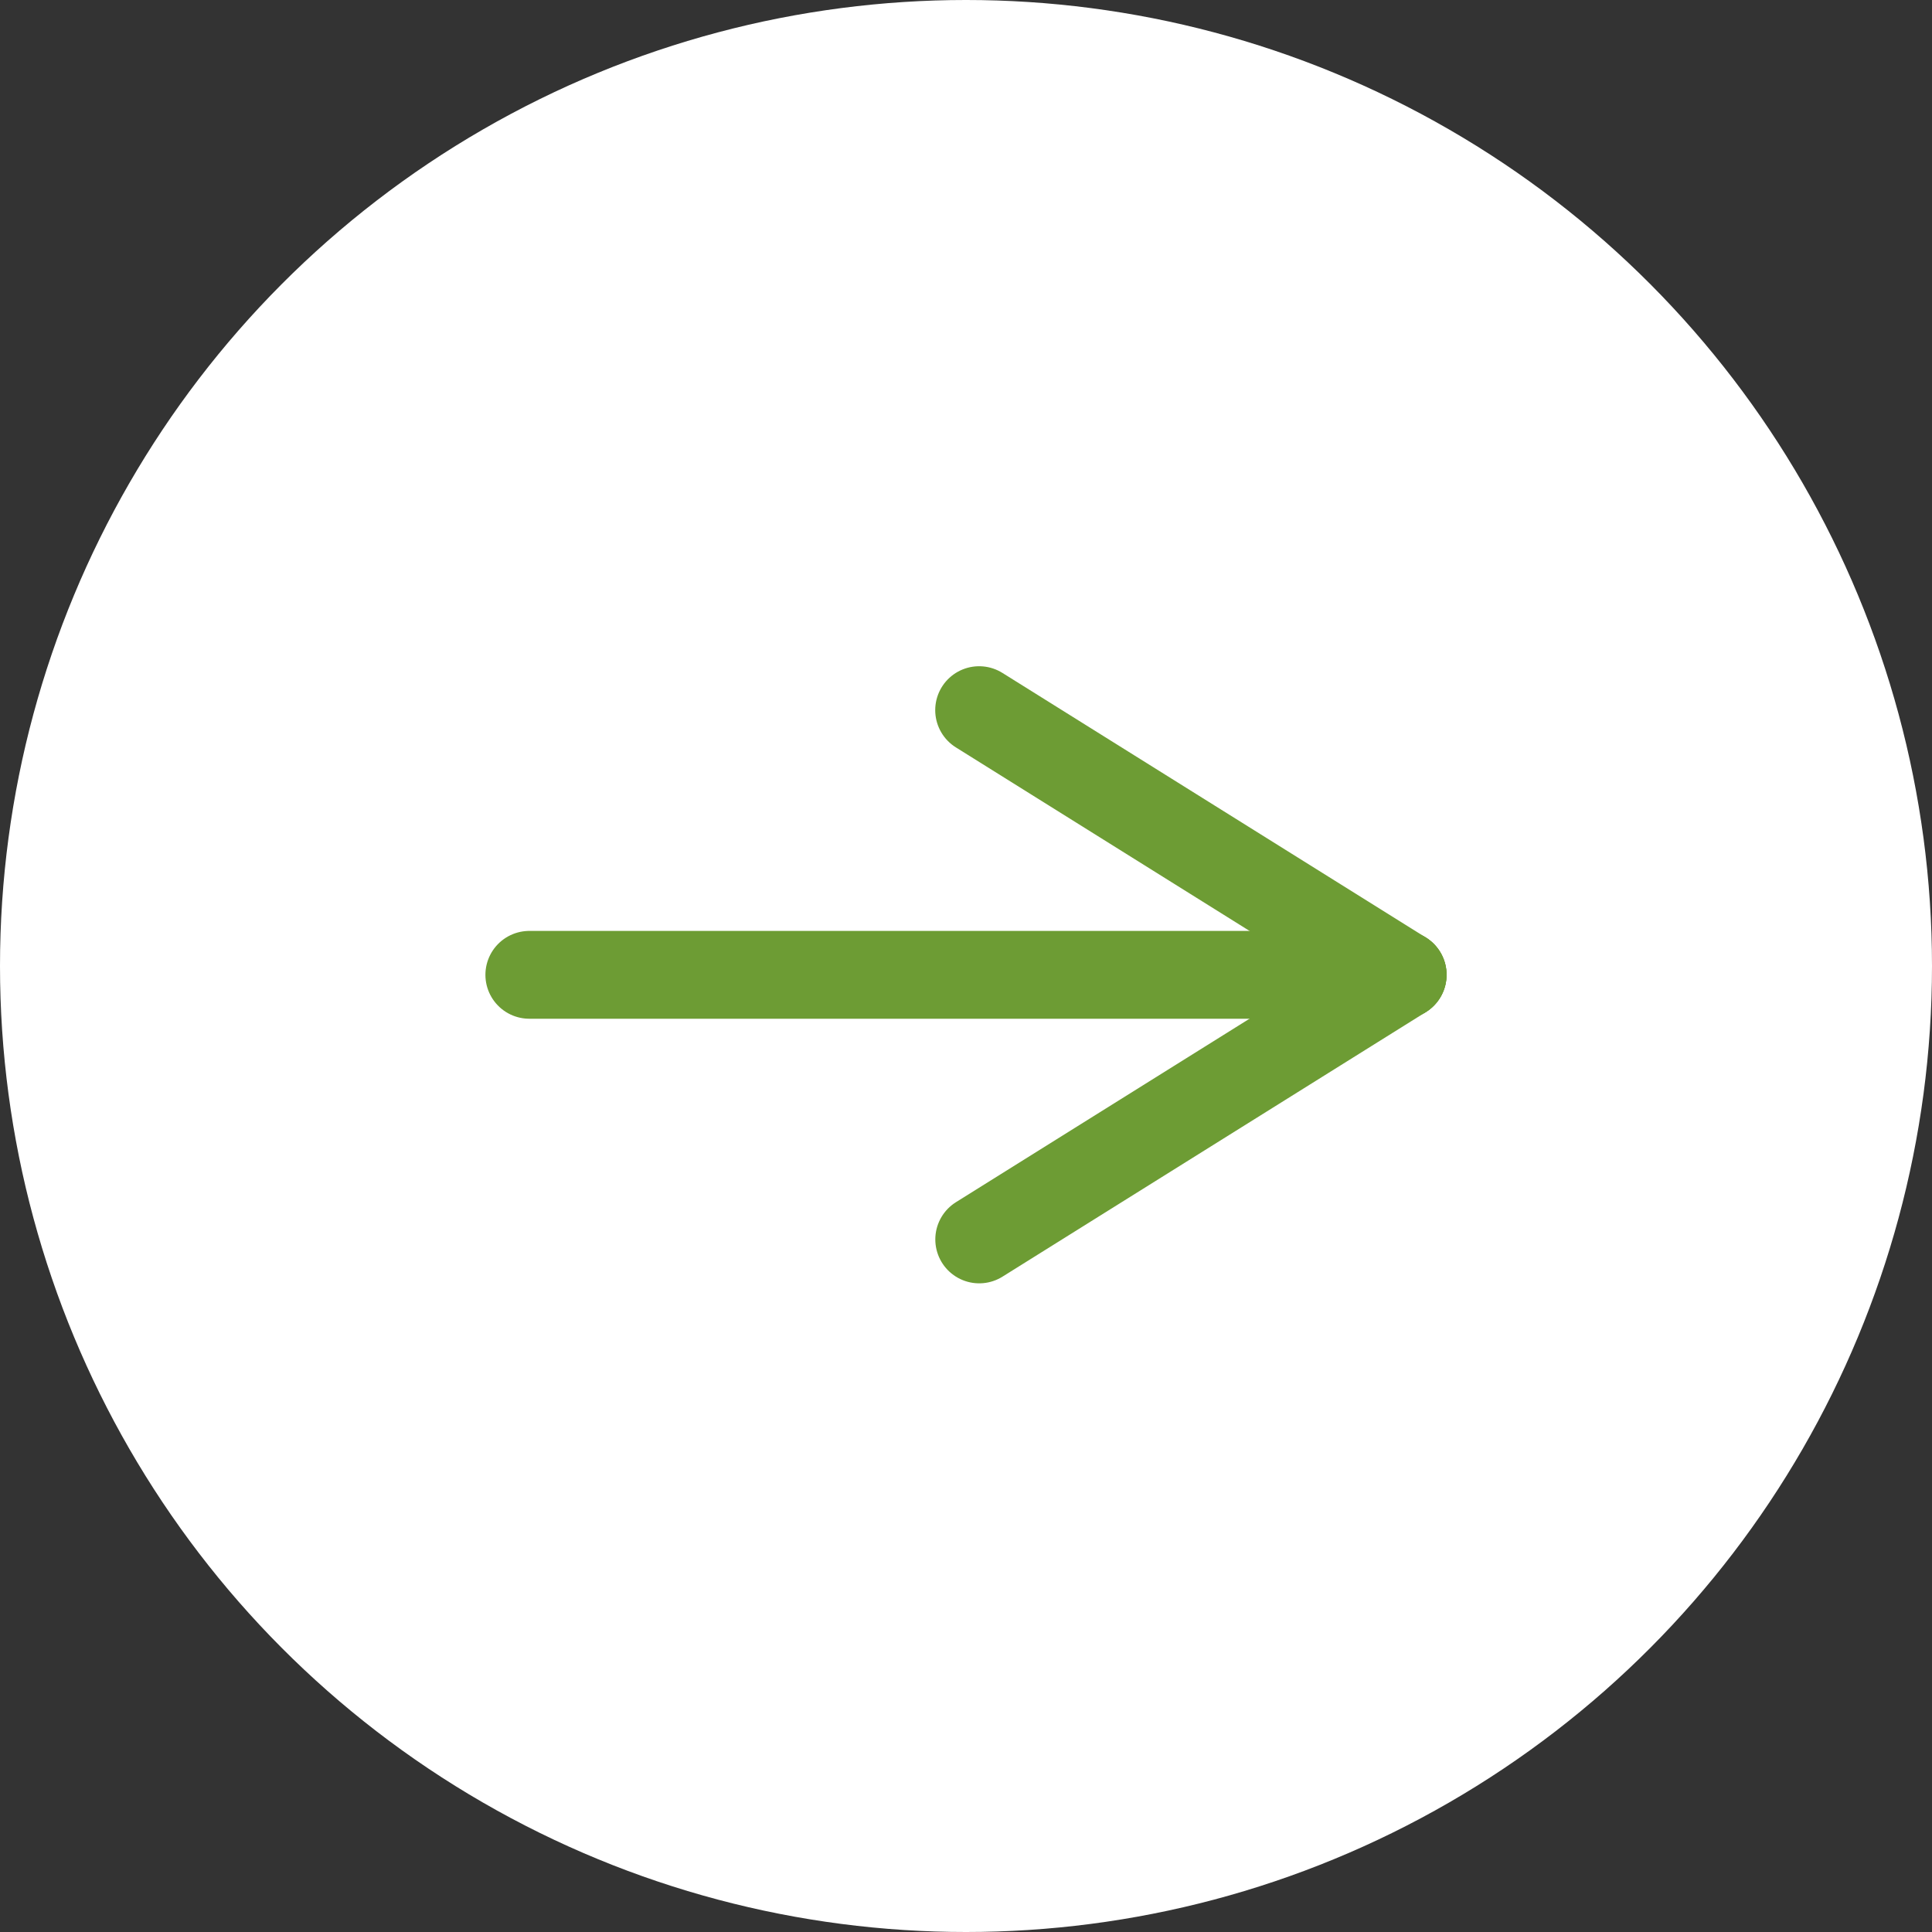 <?xml version="1.0" encoding="UTF-8"?> <svg xmlns="http://www.w3.org/2000/svg" width="44" height="44" viewBox="0 0 44 44" fill="none"><rect x="0" y="0" width="44" height="44" fill="#333333" stroke="none"/><circle cx="22" cy="22" r="22" fill="white"></circle><path d="M22.301 28.227L31.945 22.2" stroke="#6D9C34" stroke-width="2" stroke-linecap="round"></path><path d="M12.055 22.201L31.945 22.201" stroke="#6D9C34" stroke-width="2" stroke-linecap="round"></path><path d="M31.943 22.2L22.299 16.173" stroke="#6D9C34" stroke-width="2" stroke-linecap="round"></path></svg> 